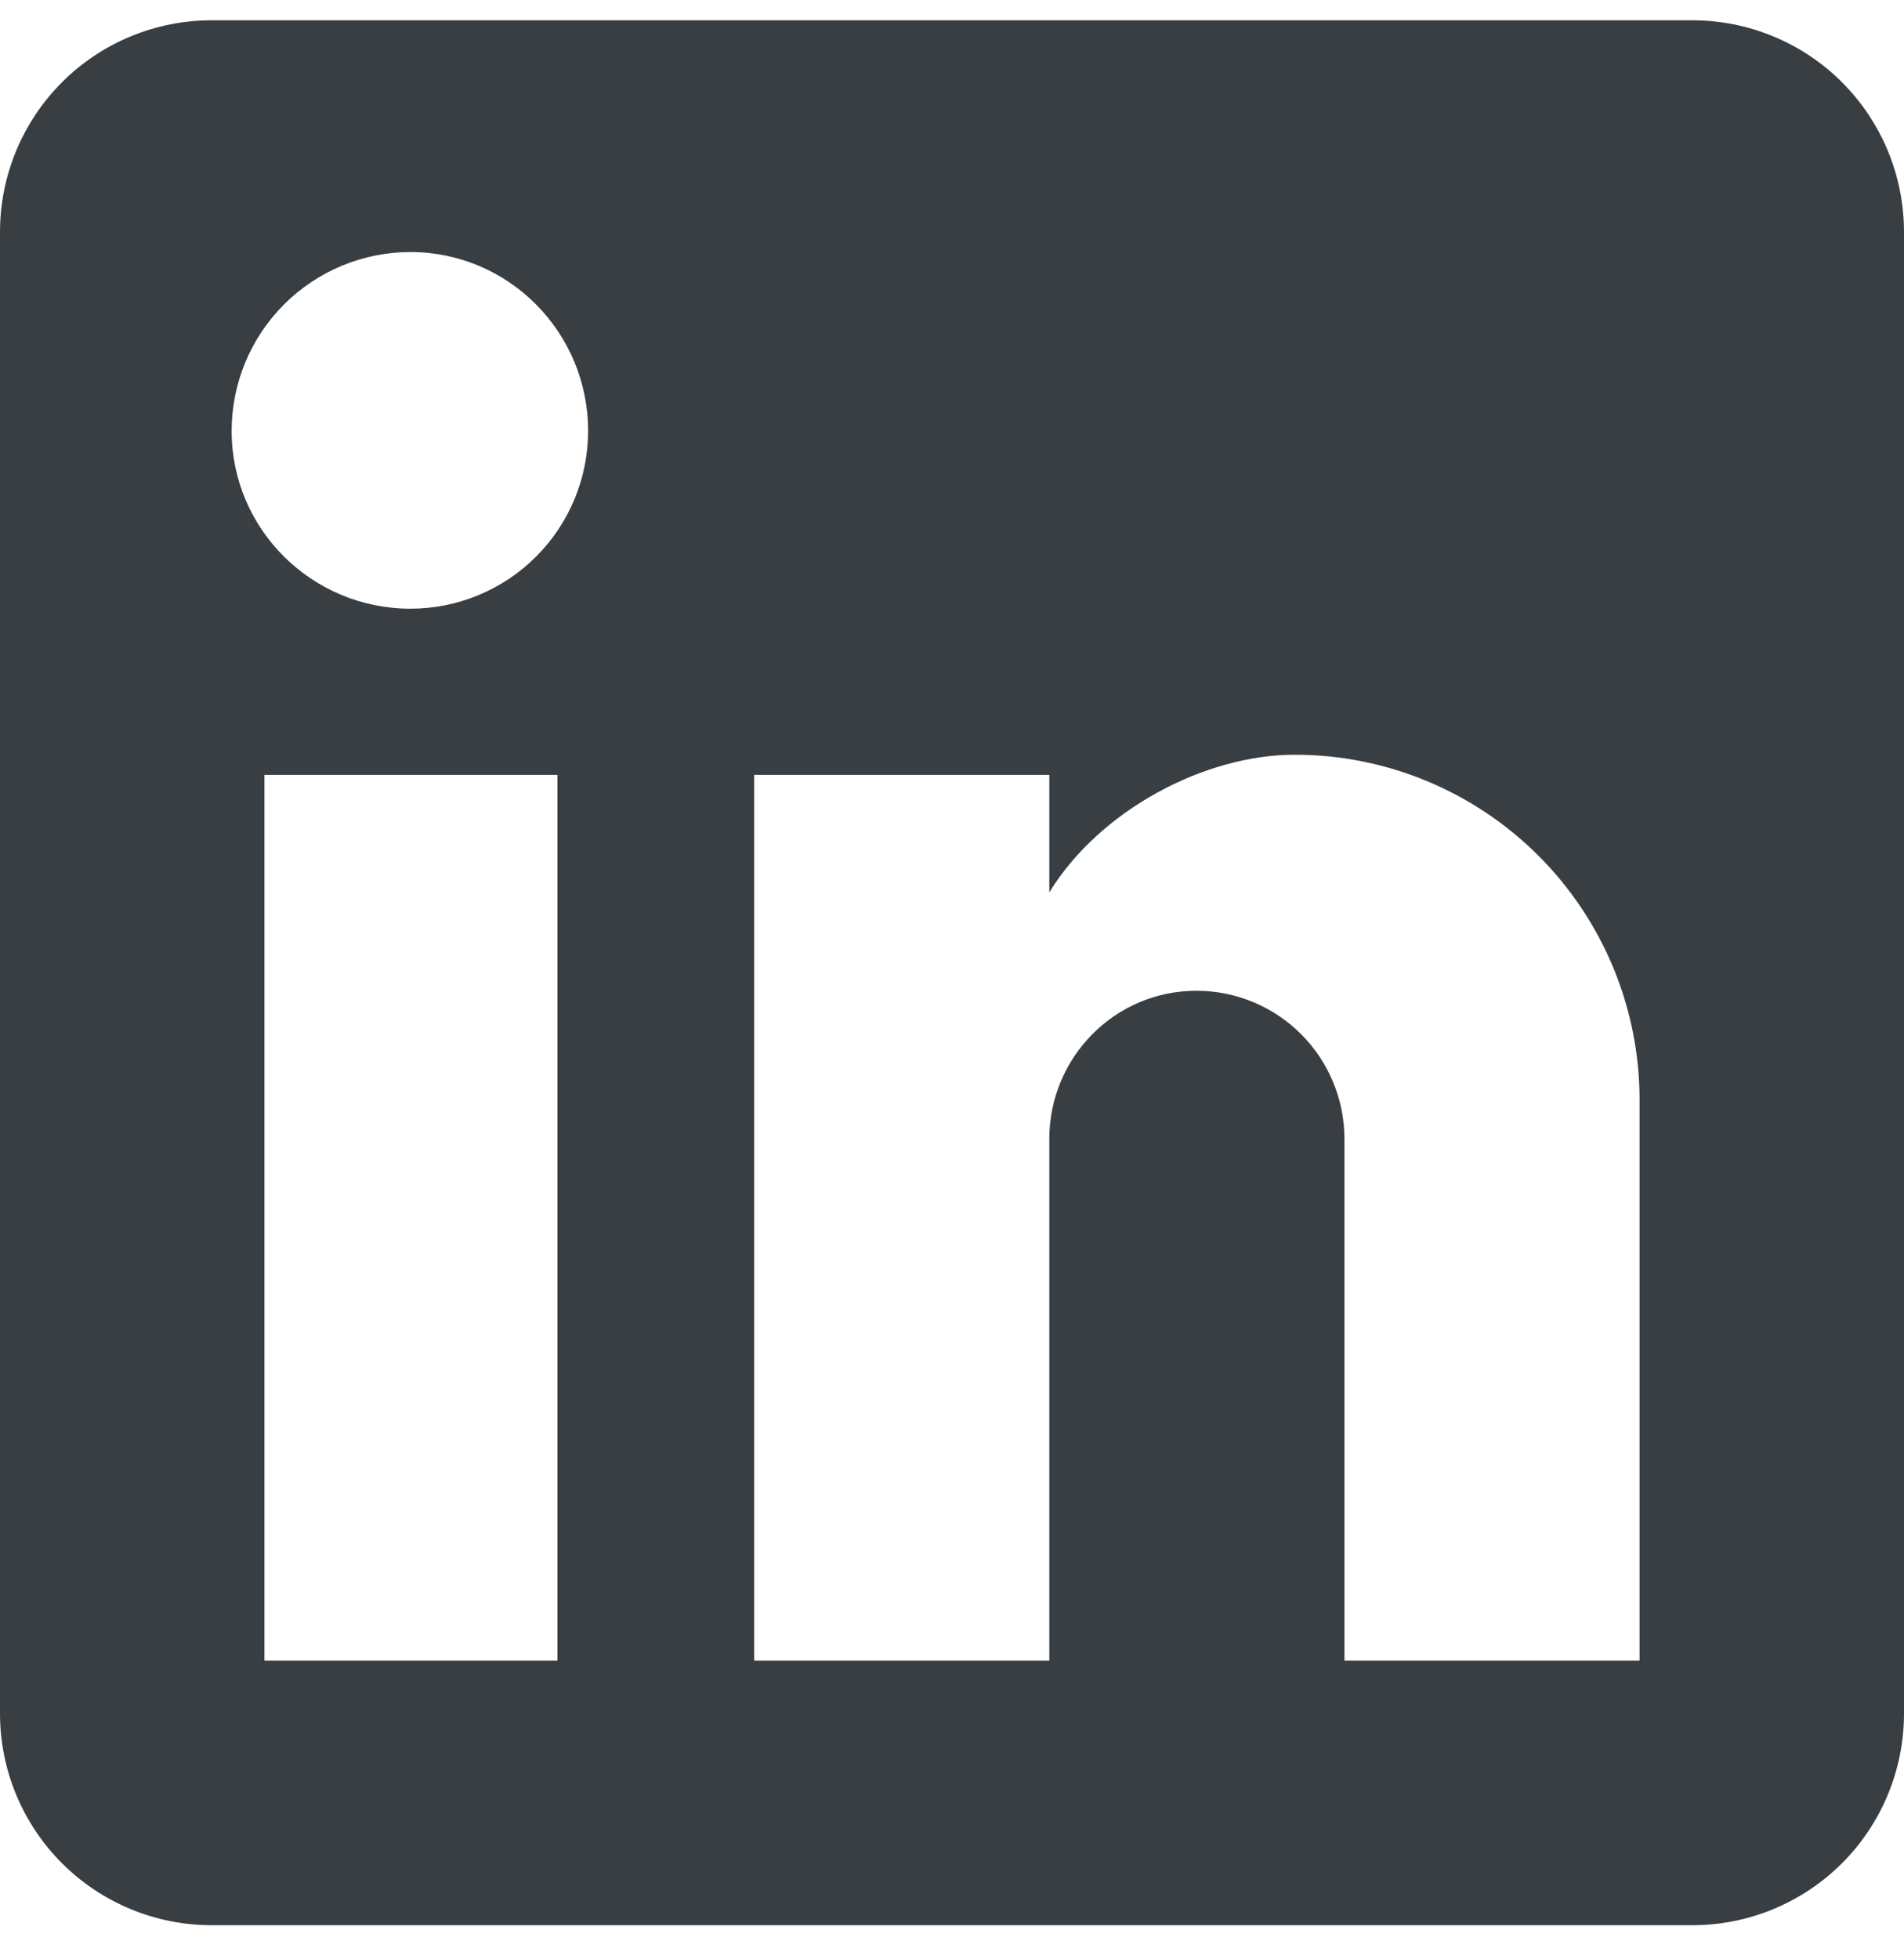 <svg width="35" height="36" viewBox="0 0 35 36" fill="none" xmlns="http://www.w3.org/2000/svg">
<g clip-path="url(#clip0_4770_1090)">
<path d="M31.111 0.373C32.142 0.373 33.132 0.783 33.861 1.512C34.59 2.241 35 3.231 35 4.262V31.484C35 32.516 34.59 33.505 33.861 34.234C33.132 34.963 32.142 35.373 31.111 35.373H3.889C2.857 35.373 1.868 34.963 1.139 34.234C0.41 33.505 0 32.516 0 31.484V4.262C0 3.231 0.41 2.241 1.139 1.512C1.868 0.783 2.857 0.373 3.889 0.373H31.111ZM30.139 30.512V20.206C30.139 18.525 29.471 16.913 28.282 15.724C27.093 14.535 25.481 13.867 23.8 13.867C22.147 13.867 20.222 14.879 19.289 16.395V14.237H13.864V30.512H19.289V20.926C19.289 19.429 20.494 18.204 21.992 18.204C22.714 18.204 23.406 18.49 23.917 19.001C24.427 19.511 24.714 20.204 24.714 20.926V30.512H30.139ZM7.544 11.184C8.411 11.184 9.242 10.84 9.854 10.227C10.467 9.615 10.811 8.784 10.811 7.917C10.811 6.109 9.353 4.631 7.544 4.631C6.673 4.631 5.837 4.978 5.221 5.594C4.605 6.21 4.258 7.046 4.258 7.917C4.258 9.726 5.736 11.184 7.544 11.184ZM10.247 30.512V14.237H4.861V30.512H10.247Z" fill="#393E42"/>
</g>
<defs>
<clipPath id="clip0_4770_1090">
<rect width="35" height="35" fill="white" transform="translate(0 0.373)"/>
</clipPath>
</defs>
</svg>
